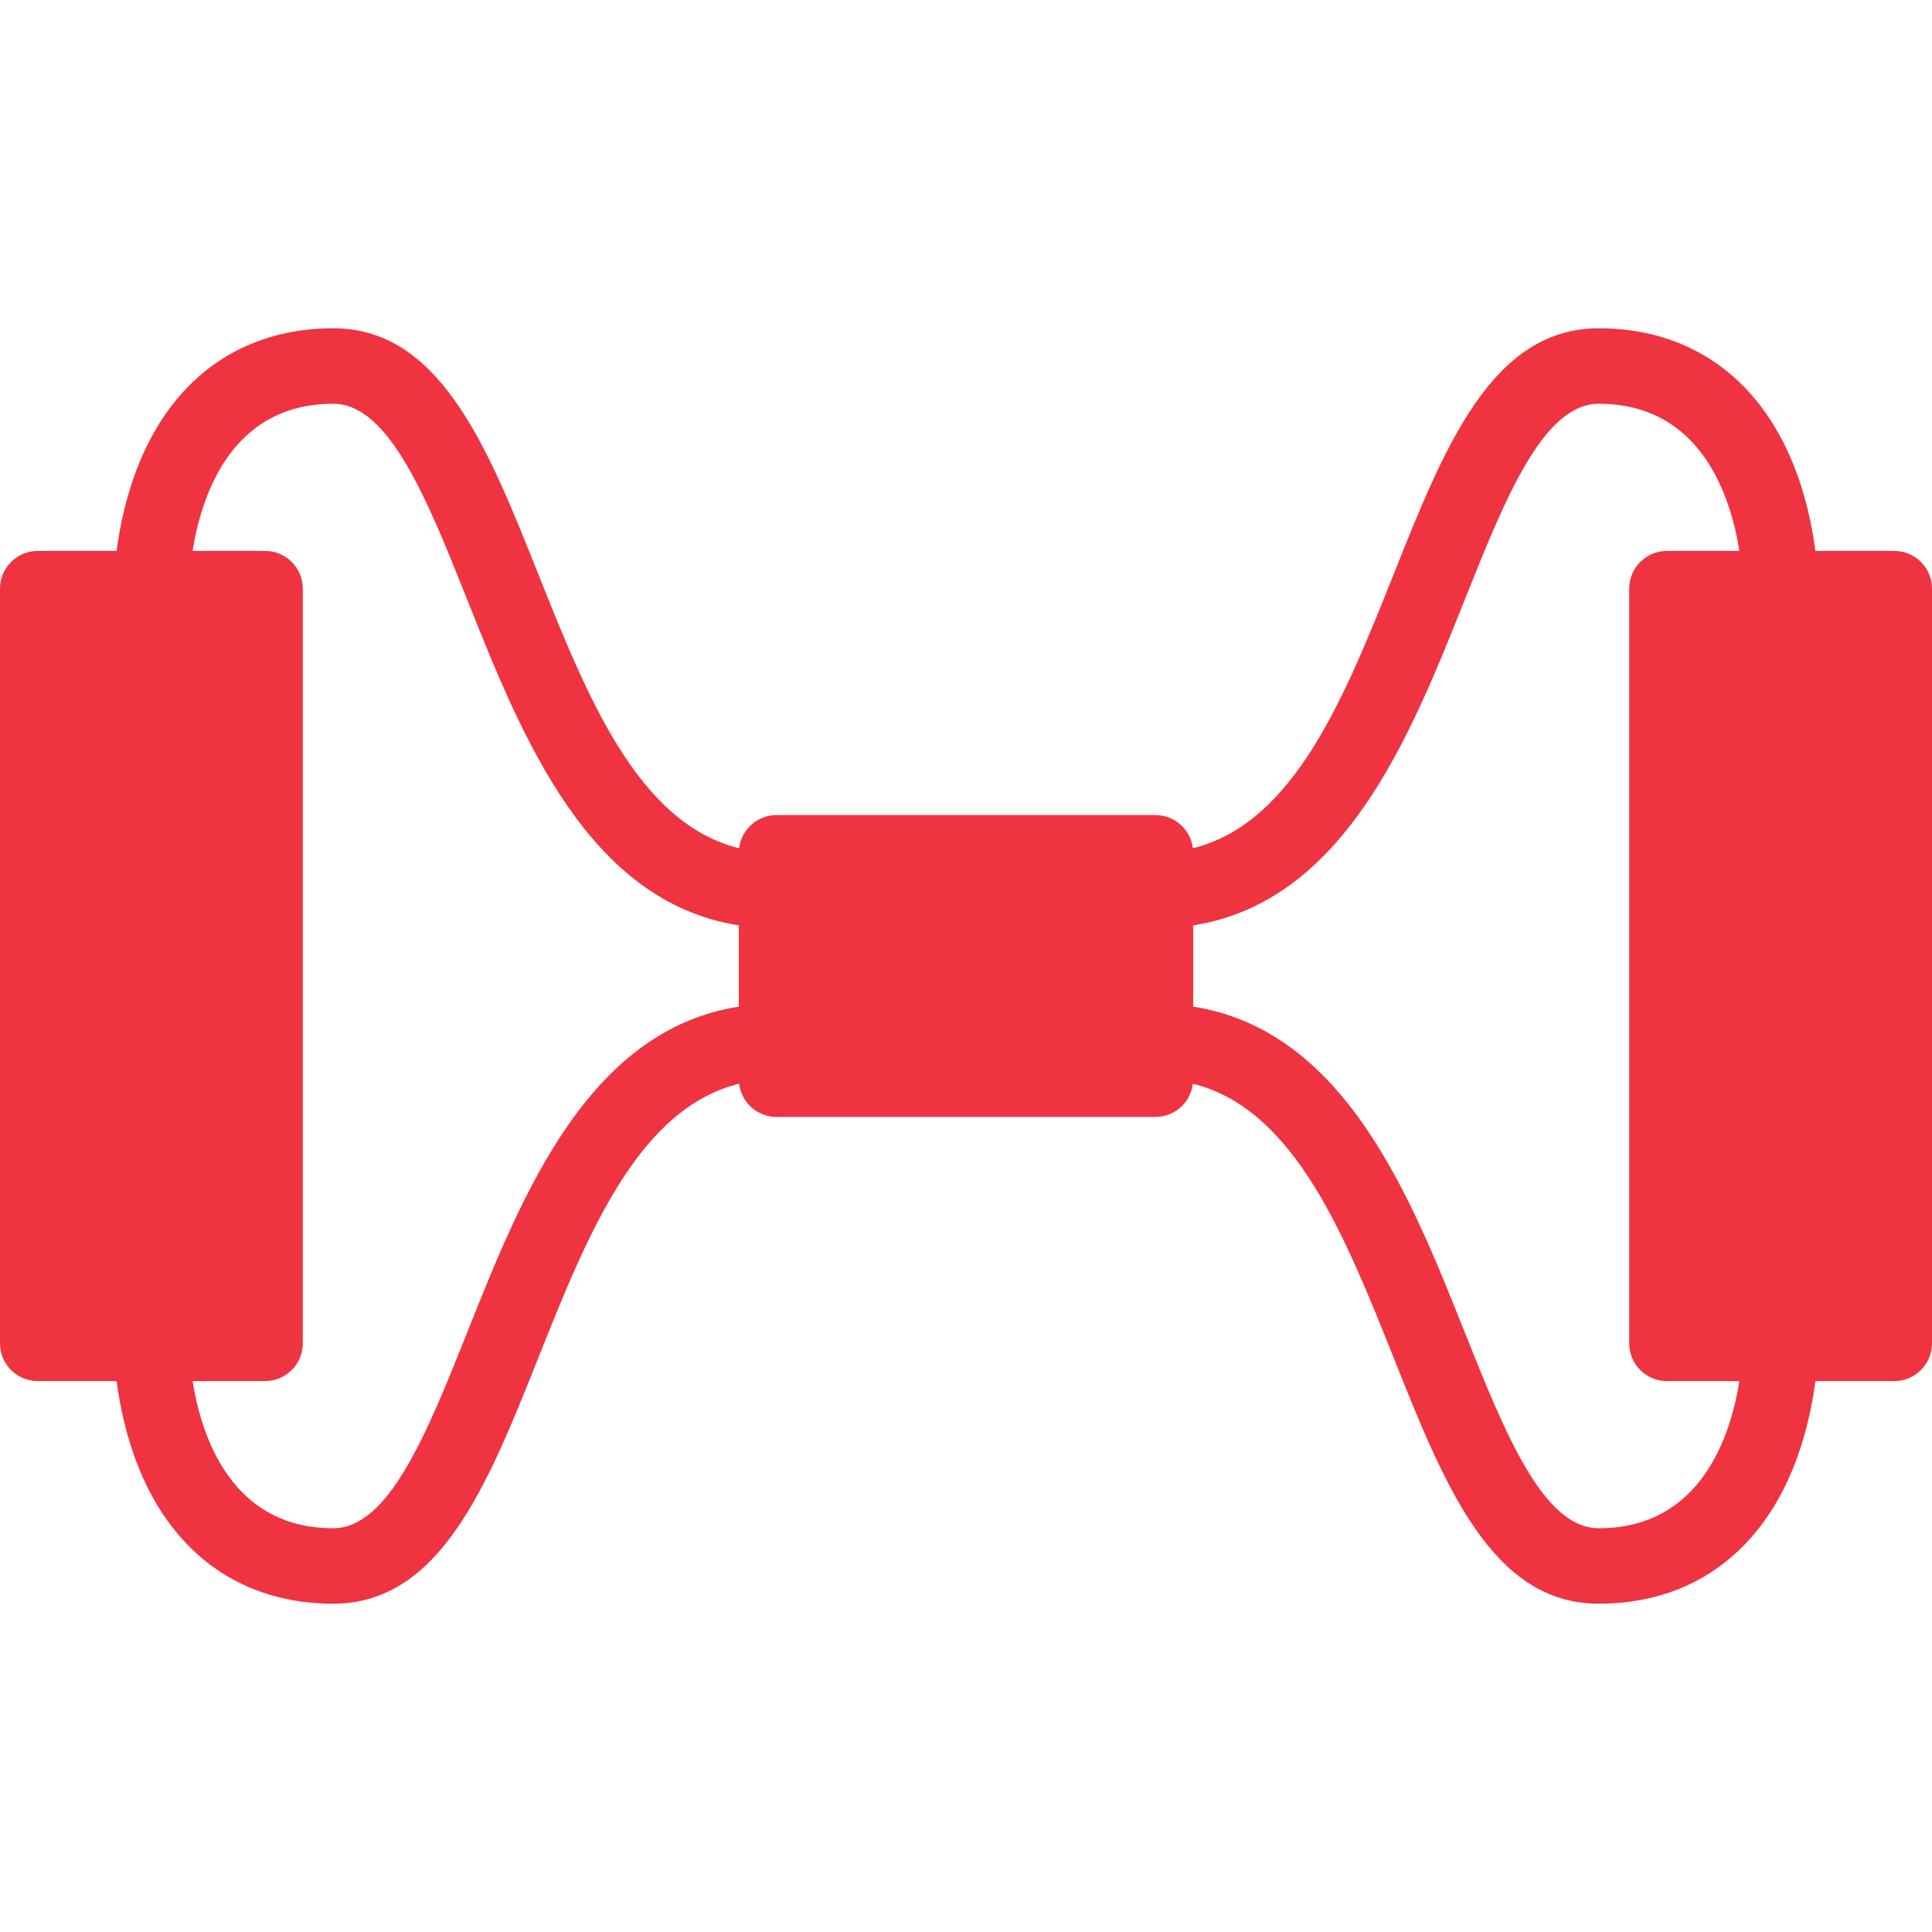 <!-- icon666.com - MILLIONS OF FREE VECTOR ICONS --><svg version="1.1" id="Capa_1" xmlns="http://www.w3.org/2000/svg" xmlns:xlink="http://www.w3.org/1999/xlink" x="0px" y="0px" viewBox="0 0 512 512" style="enable-background:new 0 0 512 512;" xml:space="preserve"><g><rect x="10" y="156" style="fill: rgb(239, 51, 64);" width="60.24" height="200" fill="#EE3C32"></rect><rect x="441.75" y="156" style="fill: rgb(239, 51, 64);" width="60.24" height="200" fill="#EE3C32"></rect></g><rect x="205.8" y="226" style="fill: rgb(239, 51, 64);" width="100.41" height="60" fill="#6E6E6E"></rect><path d="M502,146h-20.897c-0.82-6.271-2.509-14.752-5.992-23.281C465.703,99.685,447.438,87,423.682,87 c-28.36,0-40.938,31.548-54.255,64.949c-13.005,32.618-26.417,66.209-53.301,72.851c-0.594-4.956-4.805-8.799-9.921-8.799H205.796 c-5.116,0-9.327,3.844-9.921,8.799c-26.884-6.642-40.296-40.233-53.301-72.851C129.256,118.548,116.678,87,88.318,87 c-23.757,0-42.021,12.685-51.429,35.719c-3.485,8.531-5.173,17.012-5.993,23.281H10c-5.523,0-10,4.477-10,10v200 c0,5.523,4.477,10,10,10h20.897c0.82,6.271,2.509,14.752,5.992,23.281C46.297,412.315,64.562,425,88.318,425 c28.36,0,40.938-31.548,54.255-64.949c13.005-32.618,26.417-66.209,53.301-72.851c0.594,4.956,4.805,8.799,9.921,8.799h100.408 c5.116,0,9.327-3.844,9.921-8.799c26.884,6.642,40.296,40.233,53.301,72.851C382.742,393.451,395.321,425,423.68,425 c23.757,0,42.021-12.685,51.429-35.719c3.484-8.529,5.172-17.01,5.992-23.281H502c5.523,0,10-4.477,10-10V156 C512,150.477,507.523,146,502,146z M20,166h40.245v180H20V166z M123.996,352.644C113.261,379.568,103.121,405,88.318,405 c-27.159,0-35.006-24.633-37.274-39h19.2c5.523,0,10-4.477,10-10V156c0-5.523-4.477-10-10-10h-19.2 c2.267-14.367,10.114-39,37.274-39c14.803,0,24.942,25.432,35.677,52.356c14.256,35.756,31.745,79.604,71.8,85.877v21.534 C155.741,273.04,138.252,316.888,123.996,352.644z M296.204,276h-80.408v-40h80.408V276z M423.682,405 c-14.803,0-24.942-25.432-35.677-52.356c-14.256-35.756-31.745-79.604-71.8-85.877v-21.534c40.055-6.273,57.544-50.121,71.8-85.877 C398.739,132.432,408.879,107,423.682,107c27.166,0,35.006,24.636,37.271,39h-19.198c-5.523,0-10,4.477-10,10v200 c0,5.523,4.477,10,10,10h19.2C458.688,380.367,450.841,405,423.682,405z M492,346h-40.245V166H492V346z" fill="#000000" style="fill: rgb(239, 51, 64);"></path></svg>